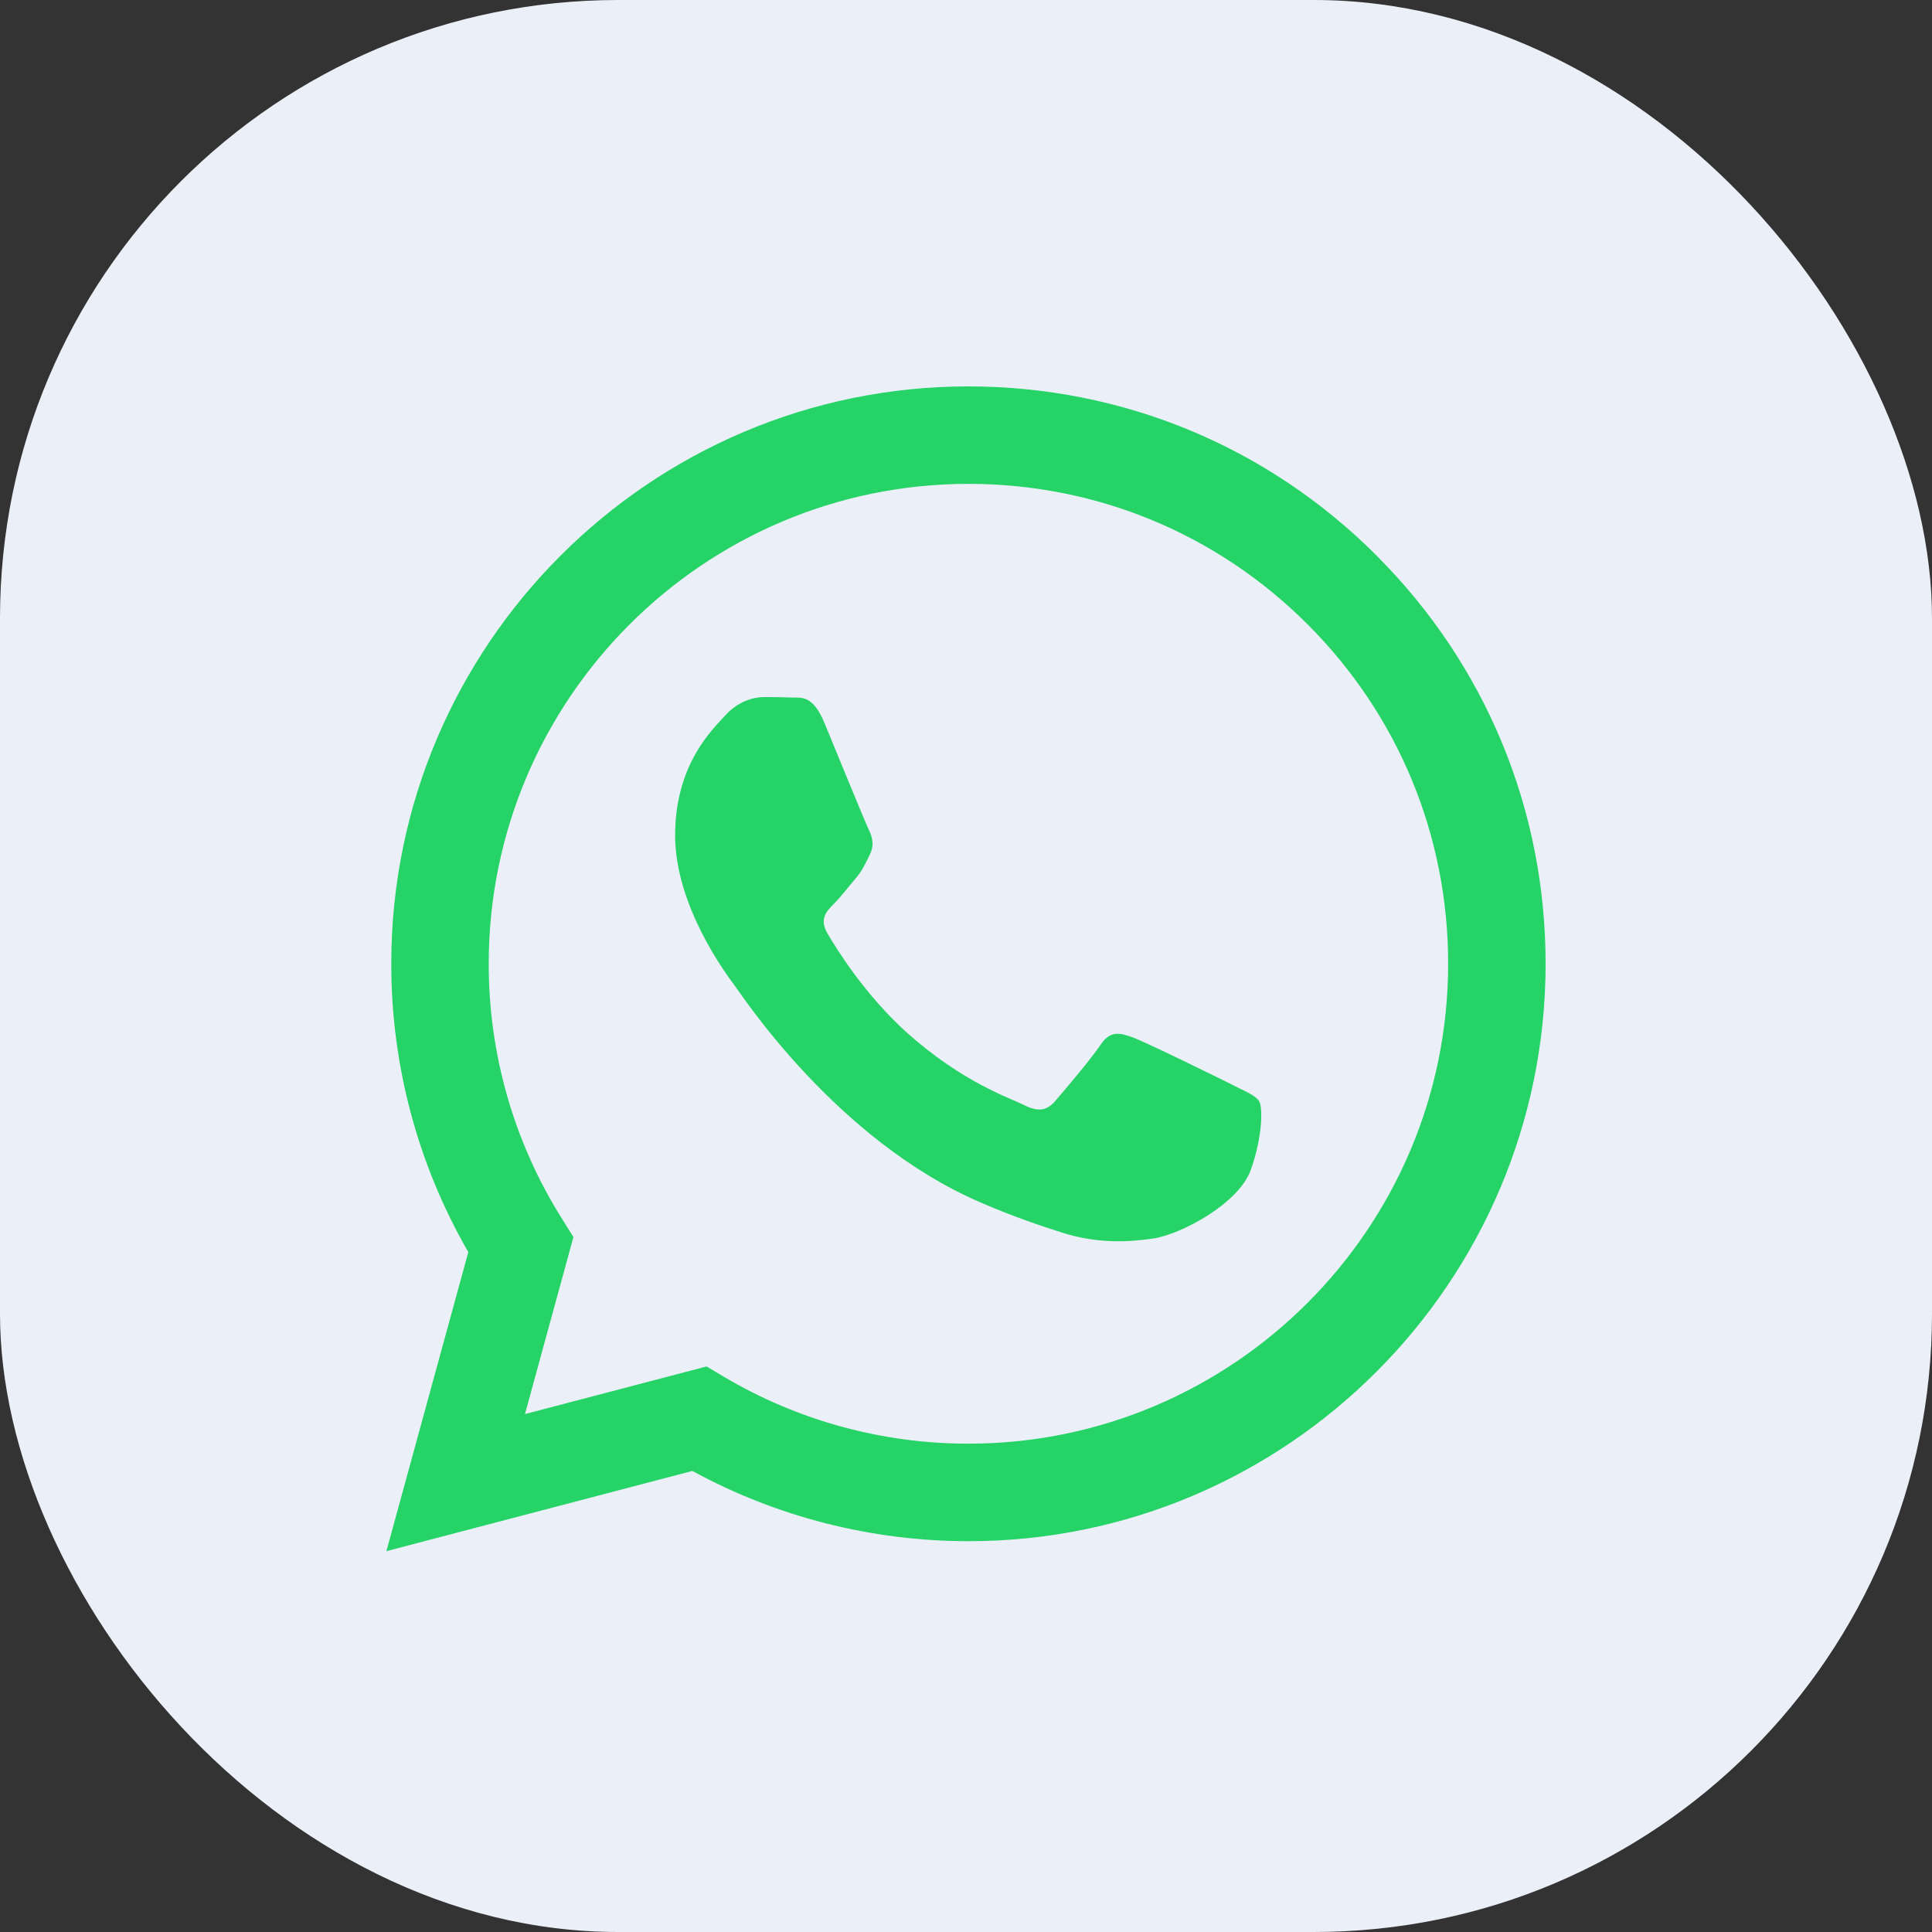 <?xml version="1.0" encoding="UTF-8"?> <svg xmlns="http://www.w3.org/2000/svg" width="25" height="25" viewBox="0 0 25 25" fill="none"><rect x="0" y="0" width="25" height="25" fill="#333333" stroke="none"/><rect width="25" height="25" rx="8" fill="#EBEFF8"></rect><g clip-path="url(#clip0_4004_2671)"><path fill-rule="evenodd" clip-rule="evenodd" d="M17.814 7.19C16.404 5.779 14.529 5.001 12.531 5C8.415 5 5.064 8.35 5.063 12.468C5.062 13.784 5.406 15.069 6.06 16.202L5 20.072L8.959 19.034C10.05 19.629 11.278 19.942 12.528 19.943H12.531C16.648 19.943 19.999 16.592 20 12.474C20.001 10.479 19.225 8.602 17.814 7.191V7.19ZM12.531 18.681H12.529C11.415 18.681 10.323 18.382 9.369 17.816L9.143 17.682L6.793 18.298L7.42 16.007L7.273 15.772C6.651 14.784 6.323 13.641 6.324 12.469C6.325 9.046 9.11 6.261 12.534 6.261C14.192 6.262 15.751 6.908 16.923 8.082C18.095 9.255 18.74 10.815 18.739 12.473C18.738 15.896 15.953 18.681 12.531 18.681V18.681ZM15.937 14.032C15.75 13.939 14.832 13.488 14.661 13.425C14.49 13.363 14.366 13.332 14.242 13.519C14.117 13.706 13.759 14.126 13.651 14.251C13.542 14.375 13.433 14.39 13.246 14.297C13.06 14.204 12.459 14.007 11.745 13.371C11.191 12.876 10.816 12.265 10.707 12.078C10.598 11.891 10.696 11.79 10.789 11.697C10.873 11.614 10.976 11.479 11.069 11.37C11.162 11.262 11.193 11.184 11.255 11.059C11.318 10.935 11.287 10.826 11.24 10.732C11.194 10.639 10.82 9.72 10.665 9.347C10.513 8.983 10.359 9.032 10.245 9.026C10.136 9.021 10.012 9.02 9.887 9.02C9.763 9.02 9.561 9.066 9.389 9.253C9.218 9.44 8.736 9.892 8.736 10.81C8.736 11.728 9.405 12.616 9.498 12.741C9.592 12.865 10.814 14.75 12.686 15.559C13.131 15.751 13.479 15.866 13.75 15.952C14.197 16.094 14.604 16.074 14.925 16.026C15.284 15.972 16.03 15.574 16.185 15.139C16.34 14.703 16.34 14.329 16.294 14.251C16.247 14.174 16.123 14.127 15.936 14.033L15.937 14.032Z" fill="#25D366"></path></g><defs><clipPath id="clip0_4004_2671"><rect width="15" height="15.083" fill="white" transform="translate(5 5)"></rect></clipPath></defs></svg> 